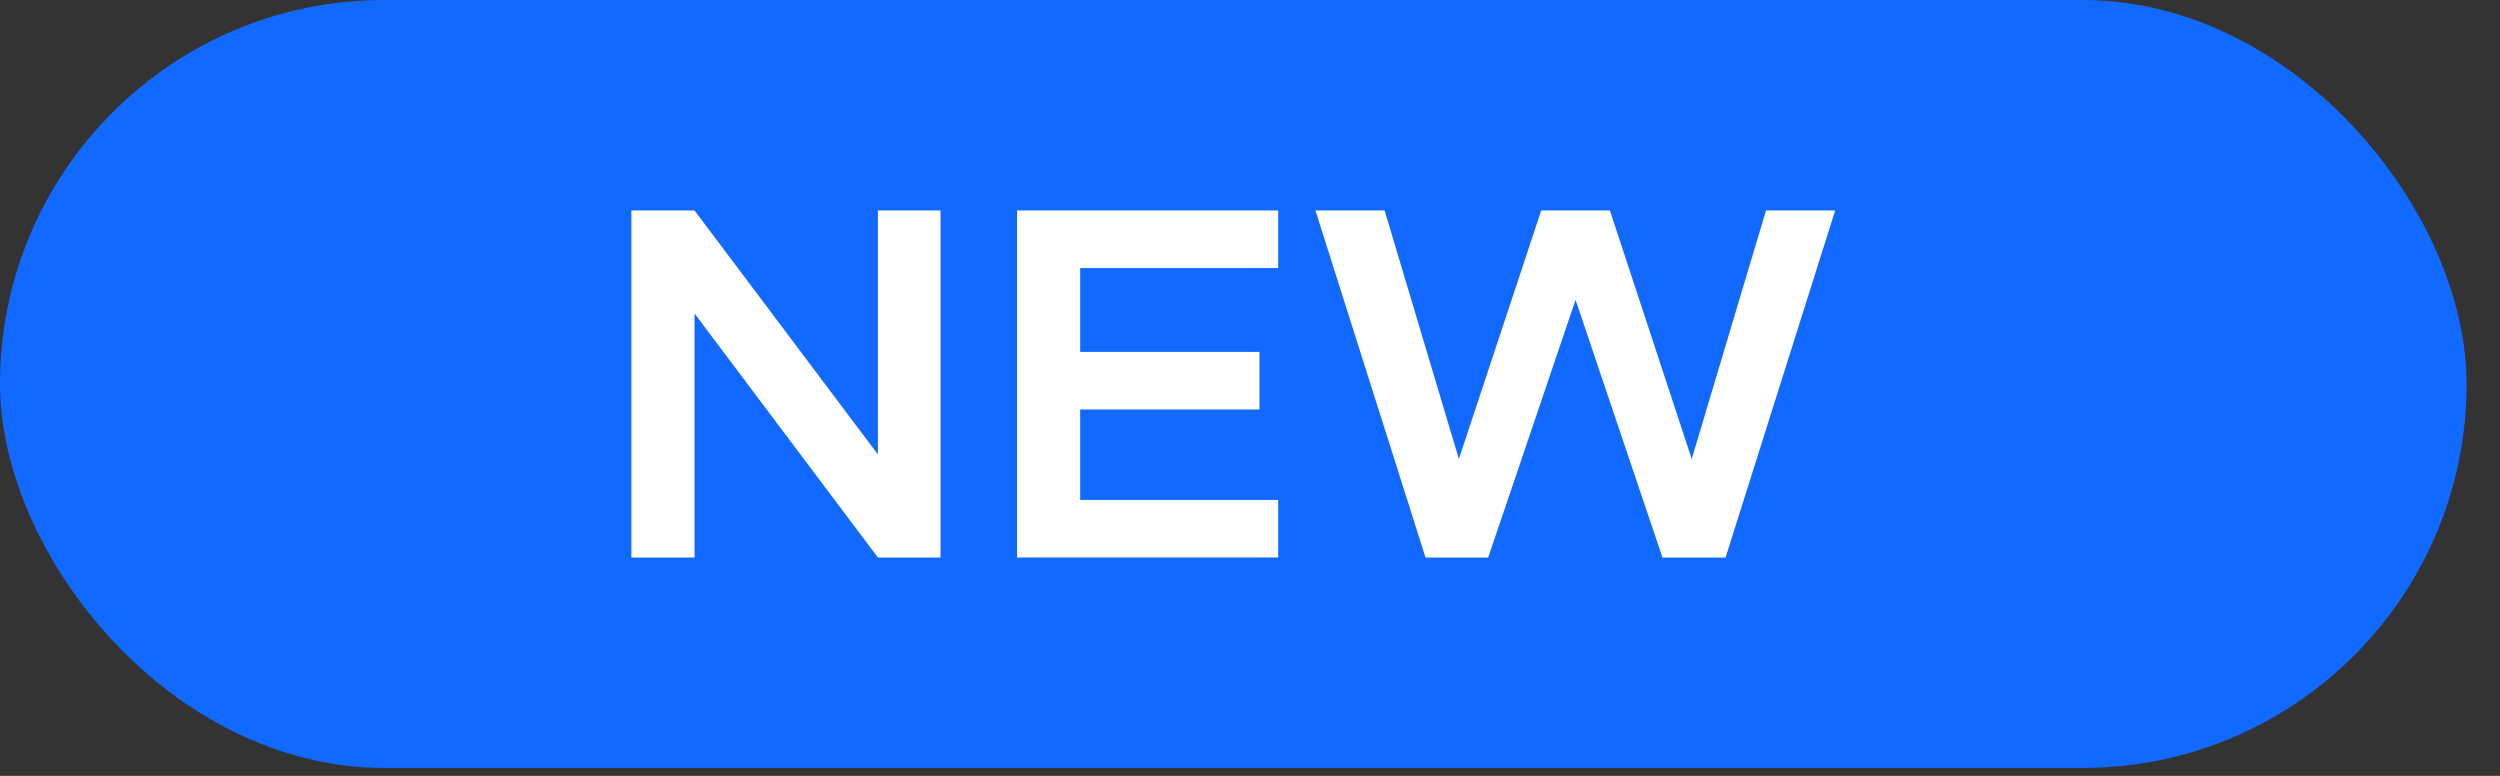 <svg xmlns="http://www.w3.org/2000/svg" fill="none" viewBox="0 0 58 18" height="18" width="58">
<rect x="0" y="0" width="58" height="18" fill="#333333" stroke="none"/>
<rect fill="#1169FF" rx="8.908" height="17.816" width="57.225"></rect>
<path fill="white" d="M33.072 12.934L30.518 4.883H32.123L33.846 10.648L35.756 4.883H37.35L39.248 10.648L40.971 4.883H42.576L40.033 12.934H38.569L36.553 6.957L34.526 12.934H33.072Z"></path>
<path fill="white" d="M29.654 6.219H25.06V8.164H29.22V9.5H25.06V11.598H29.654V12.934H23.595V4.883H29.654V6.219Z"></path>
<path fill="white" d="M14.648 12.934V4.883H16.113L20.367 10.543V4.883H21.82V12.934H20.367L16.113 7.273V12.934H14.648Z"></path>
</svg>
